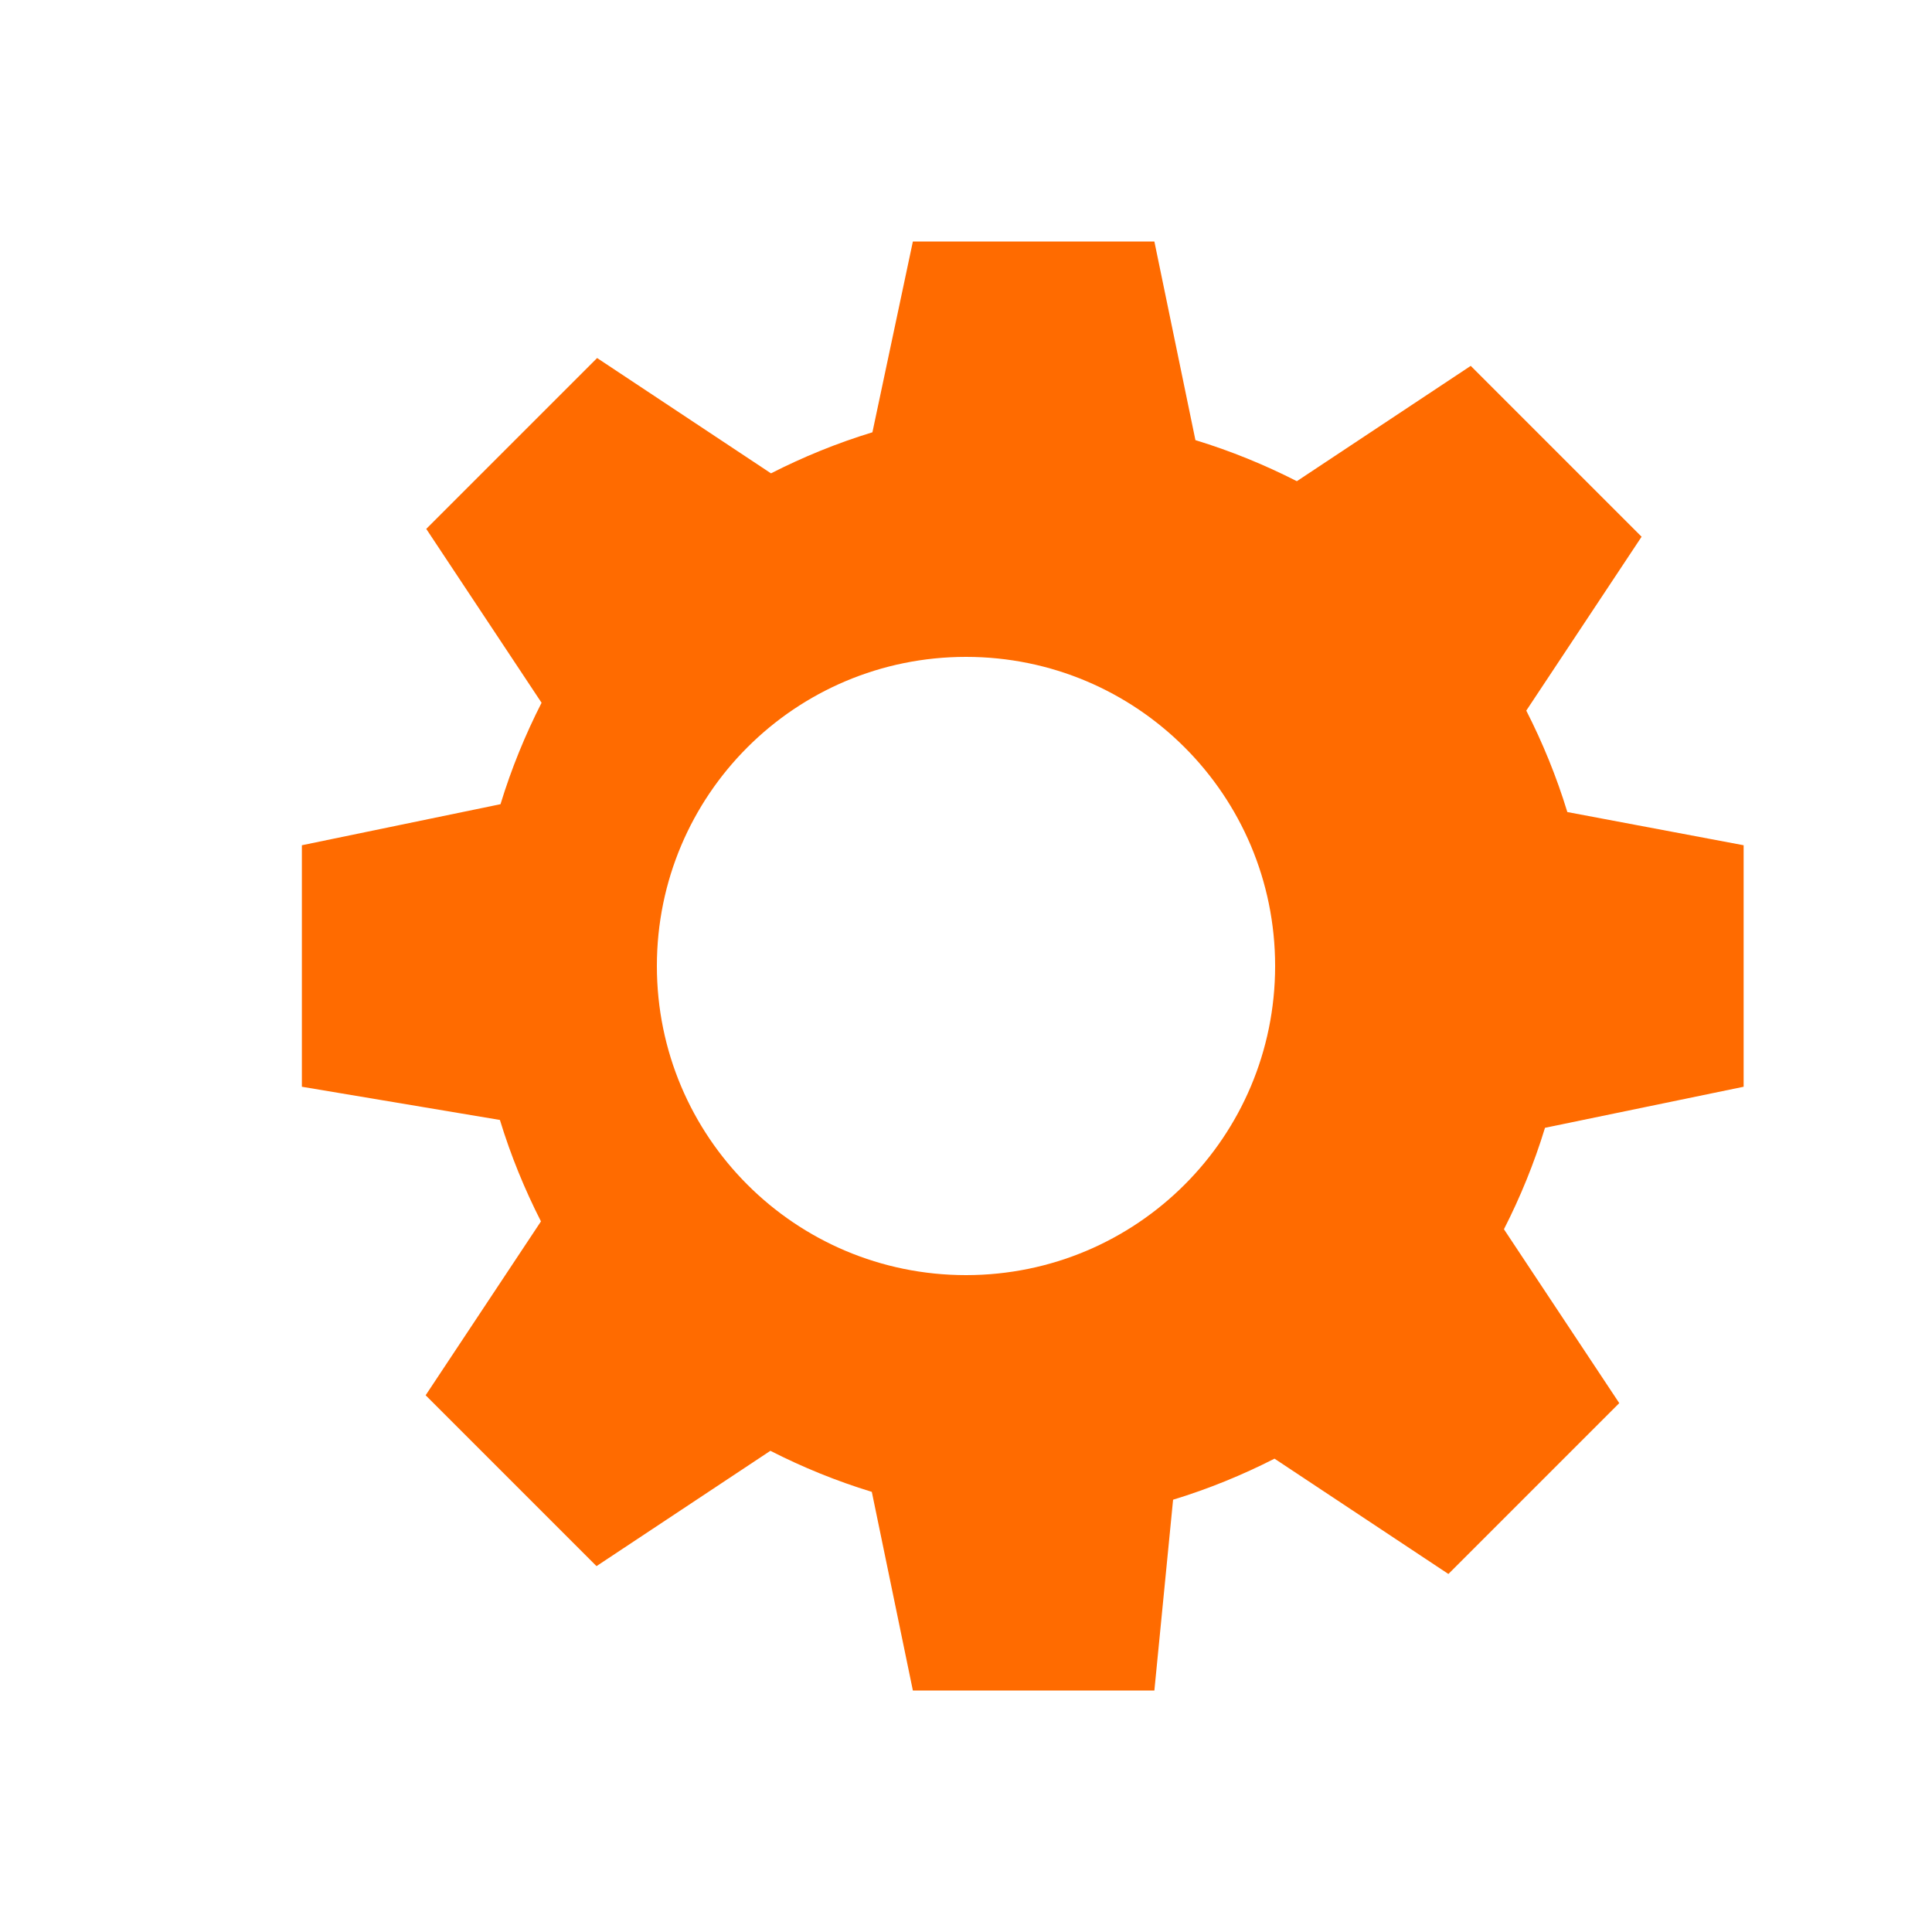<svg width="32" height="32" viewBox="0 0 32 32" xmlns="http://www.w3.org/2000/svg">
    <path fill="#FF6B00" d="M16 10.88c-2.83 0-5.12 2.29-5.12 5.12s2.29 5.12 5.12 5.12 5.12-2.29 5.12-5.12-2.29-5.12-5.12-5.12zM28.88 14v4l-3.29.68c-.18.59-.41 1.15-.68 1.68l1.91 2.88-2.83 2.83-2.88-1.91c-.53.27-1.09.5-1.68.68L19.12 28h-4l-.68-3.29c-.59-.18-1.15-.41-1.68-.68l-2.88 1.91-2.83-2.83 1.91-2.88c-.27-.53-.5-1.09-.68-1.68L5 18v-4l3.29-.68c.18-.59.41-1.15.68-1.68L7.06 8.76l2.83-2.83 2.88 1.91c.53-.27 1.09-.5 1.68-.68L15.12 4h4l.68 3.29c.59.18 1.15.41 1.68.68l2.88-1.91 2.83 2.83-1.91 2.88c.27.53.5 1.09.68 1.68L28.88 14z"/>
</svg>